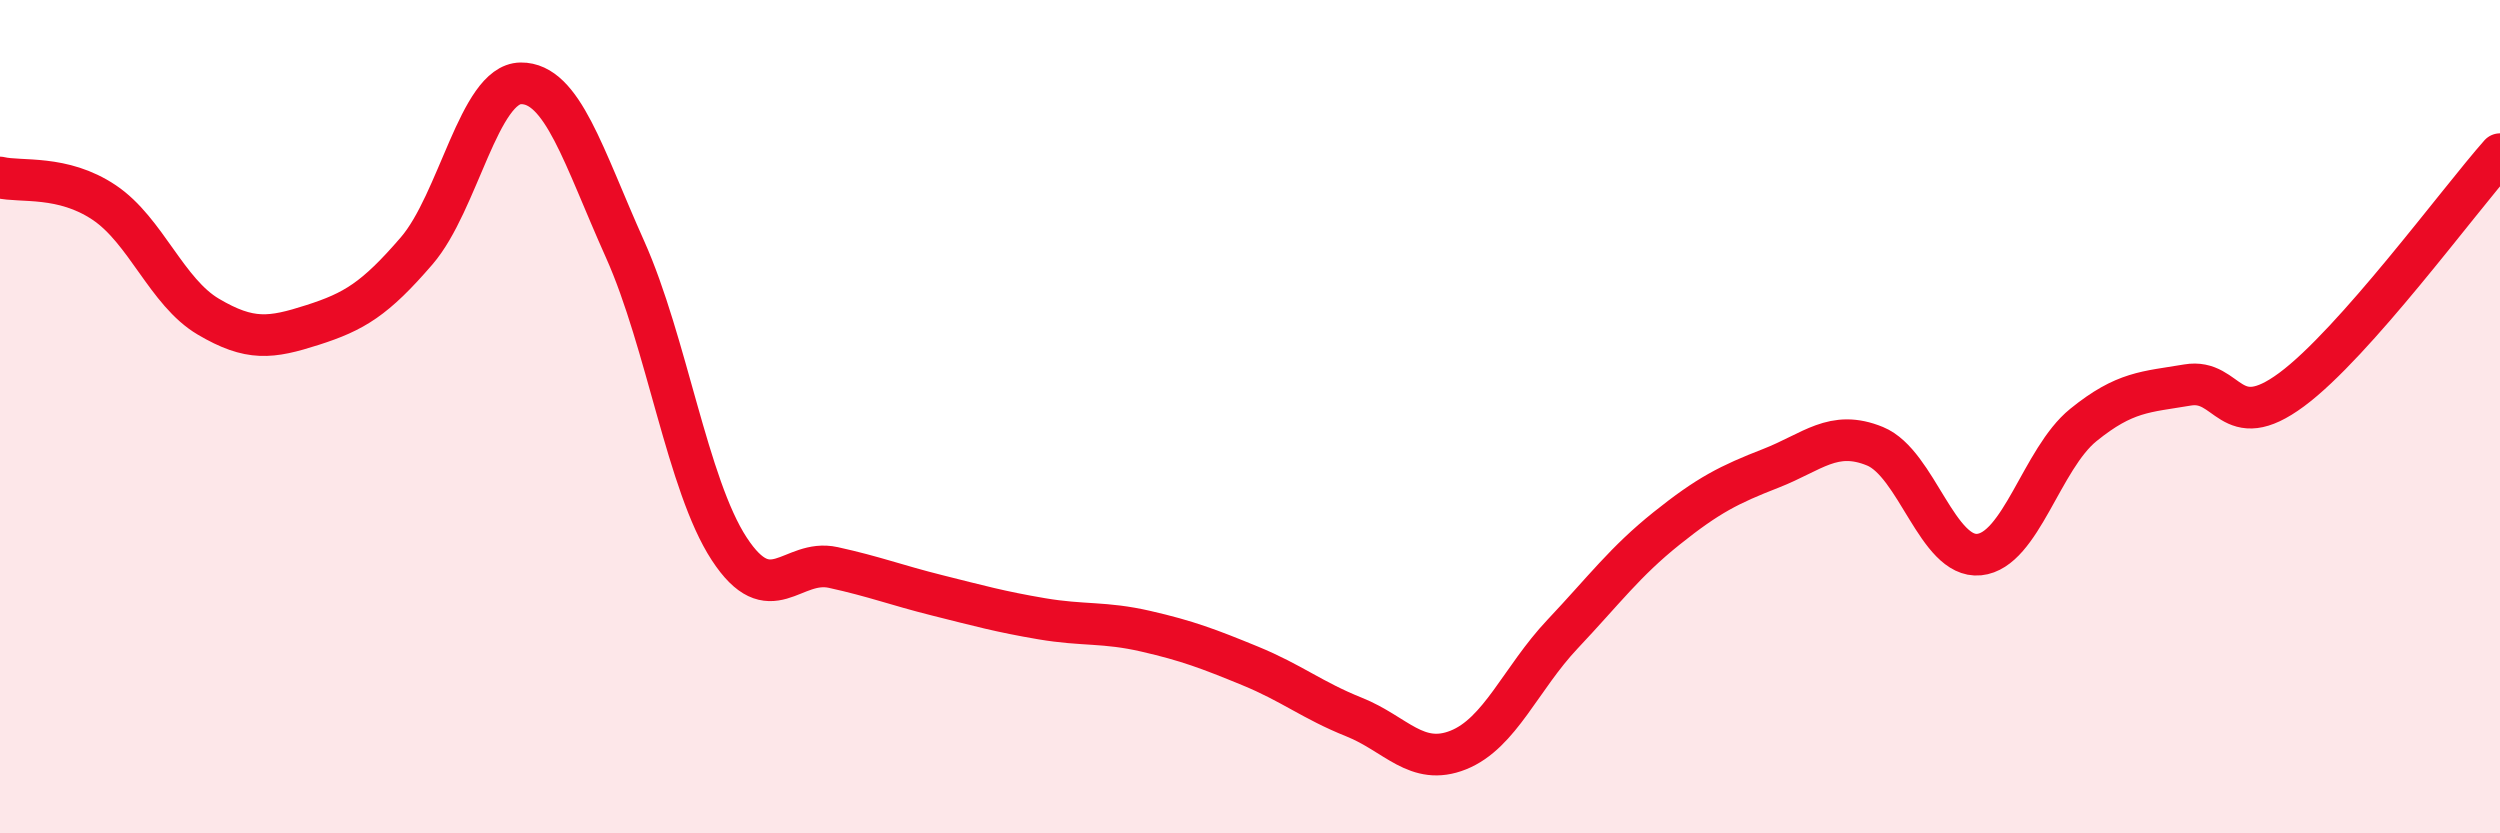 
    <svg width="60" height="20" viewBox="0 0 60 20" xmlns="http://www.w3.org/2000/svg">
      <path
        d="M 0,4.26 C 0.5,4.38 1.5,4.19 2.5,4.86 C 3.5,5.53 4,7.01 5,7.6 C 6,8.19 6.5,8.12 7.5,7.8 C 8.5,7.48 9,7.18 10,6.02 C 11,4.86 11.5,2.01 12.5,2 C 13.5,1.99 14,3.75 15,5.98 C 16,8.21 16.5,11.64 17.5,13.17 C 18.5,14.7 19,13.4 20,13.62 C 21,13.84 21.5,14.04 22.5,14.29 C 23.5,14.54 24,14.68 25,14.85 C 26,15.02 26.5,14.92 27.5,15.15 C 28.5,15.38 29,15.57 30,15.98 C 31,16.39 31.5,16.81 32.5,17.21 C 33.5,17.61 34,18.4 35,18 C 36,17.6 36.5,16.28 37.5,15.22 C 38.5,14.16 39,13.48 40,12.68 C 41,11.88 41.5,11.63 42.5,11.24 C 43.5,10.85 44,10.3 45,10.71 C 46,11.12 46.5,13.41 47.5,13.31 C 48.5,13.21 49,11.01 50,10.2 C 51,9.39 51.5,9.41 52.5,9.24 C 53.5,9.07 53.5,10.46 55,9.35 C 56.5,8.24 59,4.83 60,3.7L60 20L0 20Z"
        fill="#EB0A25"
        opacity="0.1"
        stroke-linecap="round"
        stroke-linejoin="round"
      />
      <path
        d="M 0,4.26 C 0.5,4.38 1.5,4.19 2.5,4.86 C 3.5,5.53 4,7.01 5,7.6 C 6,8.19 6.5,8.12 7.5,7.8 C 8.5,7.48 9,7.18 10,6.02 C 11,4.86 11.5,2.01 12.5,2 C 13.5,1.99 14,3.75 15,5.98 C 16,8.21 16.5,11.64 17.5,13.17 C 18.5,14.7 19,13.4 20,13.62 C 21,13.84 21.5,14.04 22.5,14.29 C 23.5,14.54 24,14.68 25,14.85 C 26,15.02 26.5,14.92 27.5,15.15 C 28.5,15.38 29,15.57 30,15.98 C 31,16.39 31.5,16.81 32.5,17.21 C 33.5,17.61 34,18.4 35,18 C 36,17.6 36.5,16.28 37.5,15.22 C 38.5,14.16 39,13.48 40,12.68 C 41,11.88 41.5,11.63 42.5,11.24 C 43.5,10.85 44,10.3 45,10.71 C 46,11.12 46.5,13.41 47.5,13.31 C 48.5,13.21 49,11.01 50,10.2 C 51,9.39 51.5,9.41 52.5,9.24 C 53.5,9.07 53.5,10.46 55,9.35 C 56.5,8.24 59,4.83 60,3.7"
        stroke="#EB0A25"
        stroke-width="1"
        fill="none"
        stroke-linecap="round"
        stroke-linejoin="round"
      />
    </svg>
  